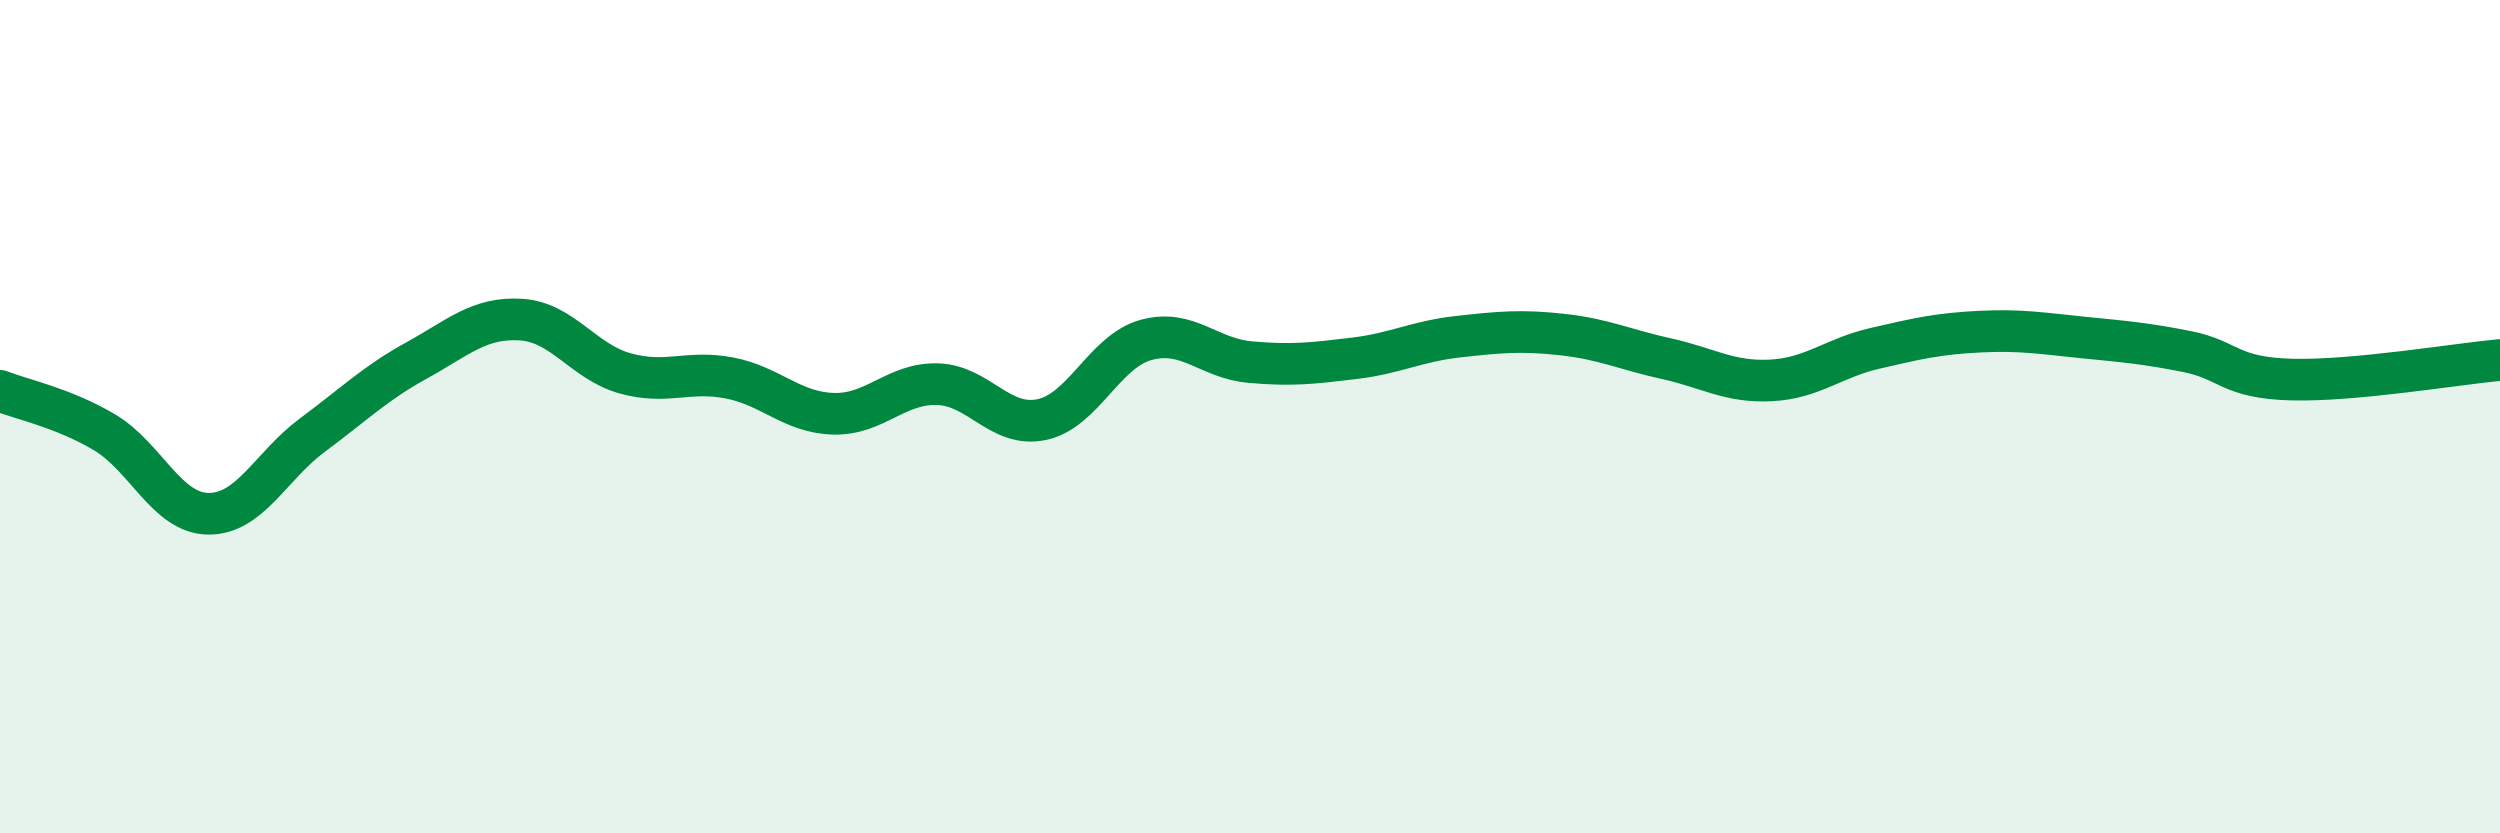 
    <svg width="60" height="20" viewBox="0 0 60 20" xmlns="http://www.w3.org/2000/svg">
      <path
        d="M 0,9.38 C 0.5,9.58 1.5,9.78 2.5,10.37 C 3.5,10.96 4,12.32 5,12.33 C 6,12.34 6.5,11.18 7.5,10.44 C 8.5,9.7 9,9.2 10,8.65 C 11,8.1 11.5,7.61 12.5,7.67 C 13.5,7.73 14,8.68 15,8.96 C 16,9.24 16.5,8.88 17.5,9.07 C 18.5,9.26 19,9.9 20,9.93 C 21,9.96 21.5,9.19 22.5,9.22 C 23.5,9.25 24,10.28 25,10.07 C 26,9.86 26.5,8.44 27.5,8.16 C 28.5,7.88 29,8.6 30,8.69 C 31,8.78 31.5,8.72 32.5,8.6 C 33.5,8.48 34,8.19 35,8.08 C 36,7.97 36.5,7.92 37.5,8.03 C 38.5,8.14 39,8.39 40,8.61 C 41,8.83 41.5,9.18 42.5,9.13 C 43.5,9.08 44,8.59 45,8.36 C 46,8.13 46.5,8.01 47.5,7.96 C 48.5,7.91 49,8 50,8.1 C 51,8.2 51.5,8.24 52.5,8.44 C 53.5,8.64 53.5,9.07 55,9.11 C 56.5,9.15 59,8.73 60,8.64L60 20L0 20Z"
        fill="#008740"
        opacity="0.1"
        stroke-linecap="round"
        stroke-linejoin="round"
      />
      <path
        d="M 0,9.38 C 0.5,9.58 1.5,9.78 2.5,10.37 C 3.5,10.96 4,12.32 5,12.33 C 6,12.34 6.5,11.18 7.5,10.44 C 8.5,9.7 9,9.2 10,8.65 C 11,8.1 11.5,7.61 12.5,7.67 C 13.5,7.73 14,8.68 15,8.96 C 16,9.24 16.5,8.88 17.5,9.07 C 18.5,9.26 19,9.9 20,9.93 C 21,9.96 21.5,9.19 22.5,9.22 C 23.5,9.25 24,10.28 25,10.07 C 26,9.86 26.5,8.44 27.5,8.16 C 28.5,7.88 29,8.6 30,8.69 C 31,8.78 31.5,8.72 32.5,8.6 C 33.5,8.48 34,8.19 35,8.08 C 36,7.97 36.5,7.92 37.5,8.03 C 38.5,8.14 39,8.39 40,8.61 C 41,8.83 41.5,9.18 42.5,9.13 C 43.5,9.08 44,8.59 45,8.36 C 46,8.13 46.5,8.01 47.5,7.96 C 48.5,7.91 49,8 50,8.1 C 51,8.2 51.5,8.24 52.5,8.44 C 53.5,8.64 53.5,9.07 55,9.11 C 56.5,9.15 59,8.73 60,8.64"
        stroke="#008740"
        stroke-width="1"
        fill="none"
        stroke-linecap="round"
        stroke-linejoin="round"
      />
    </svg>
  